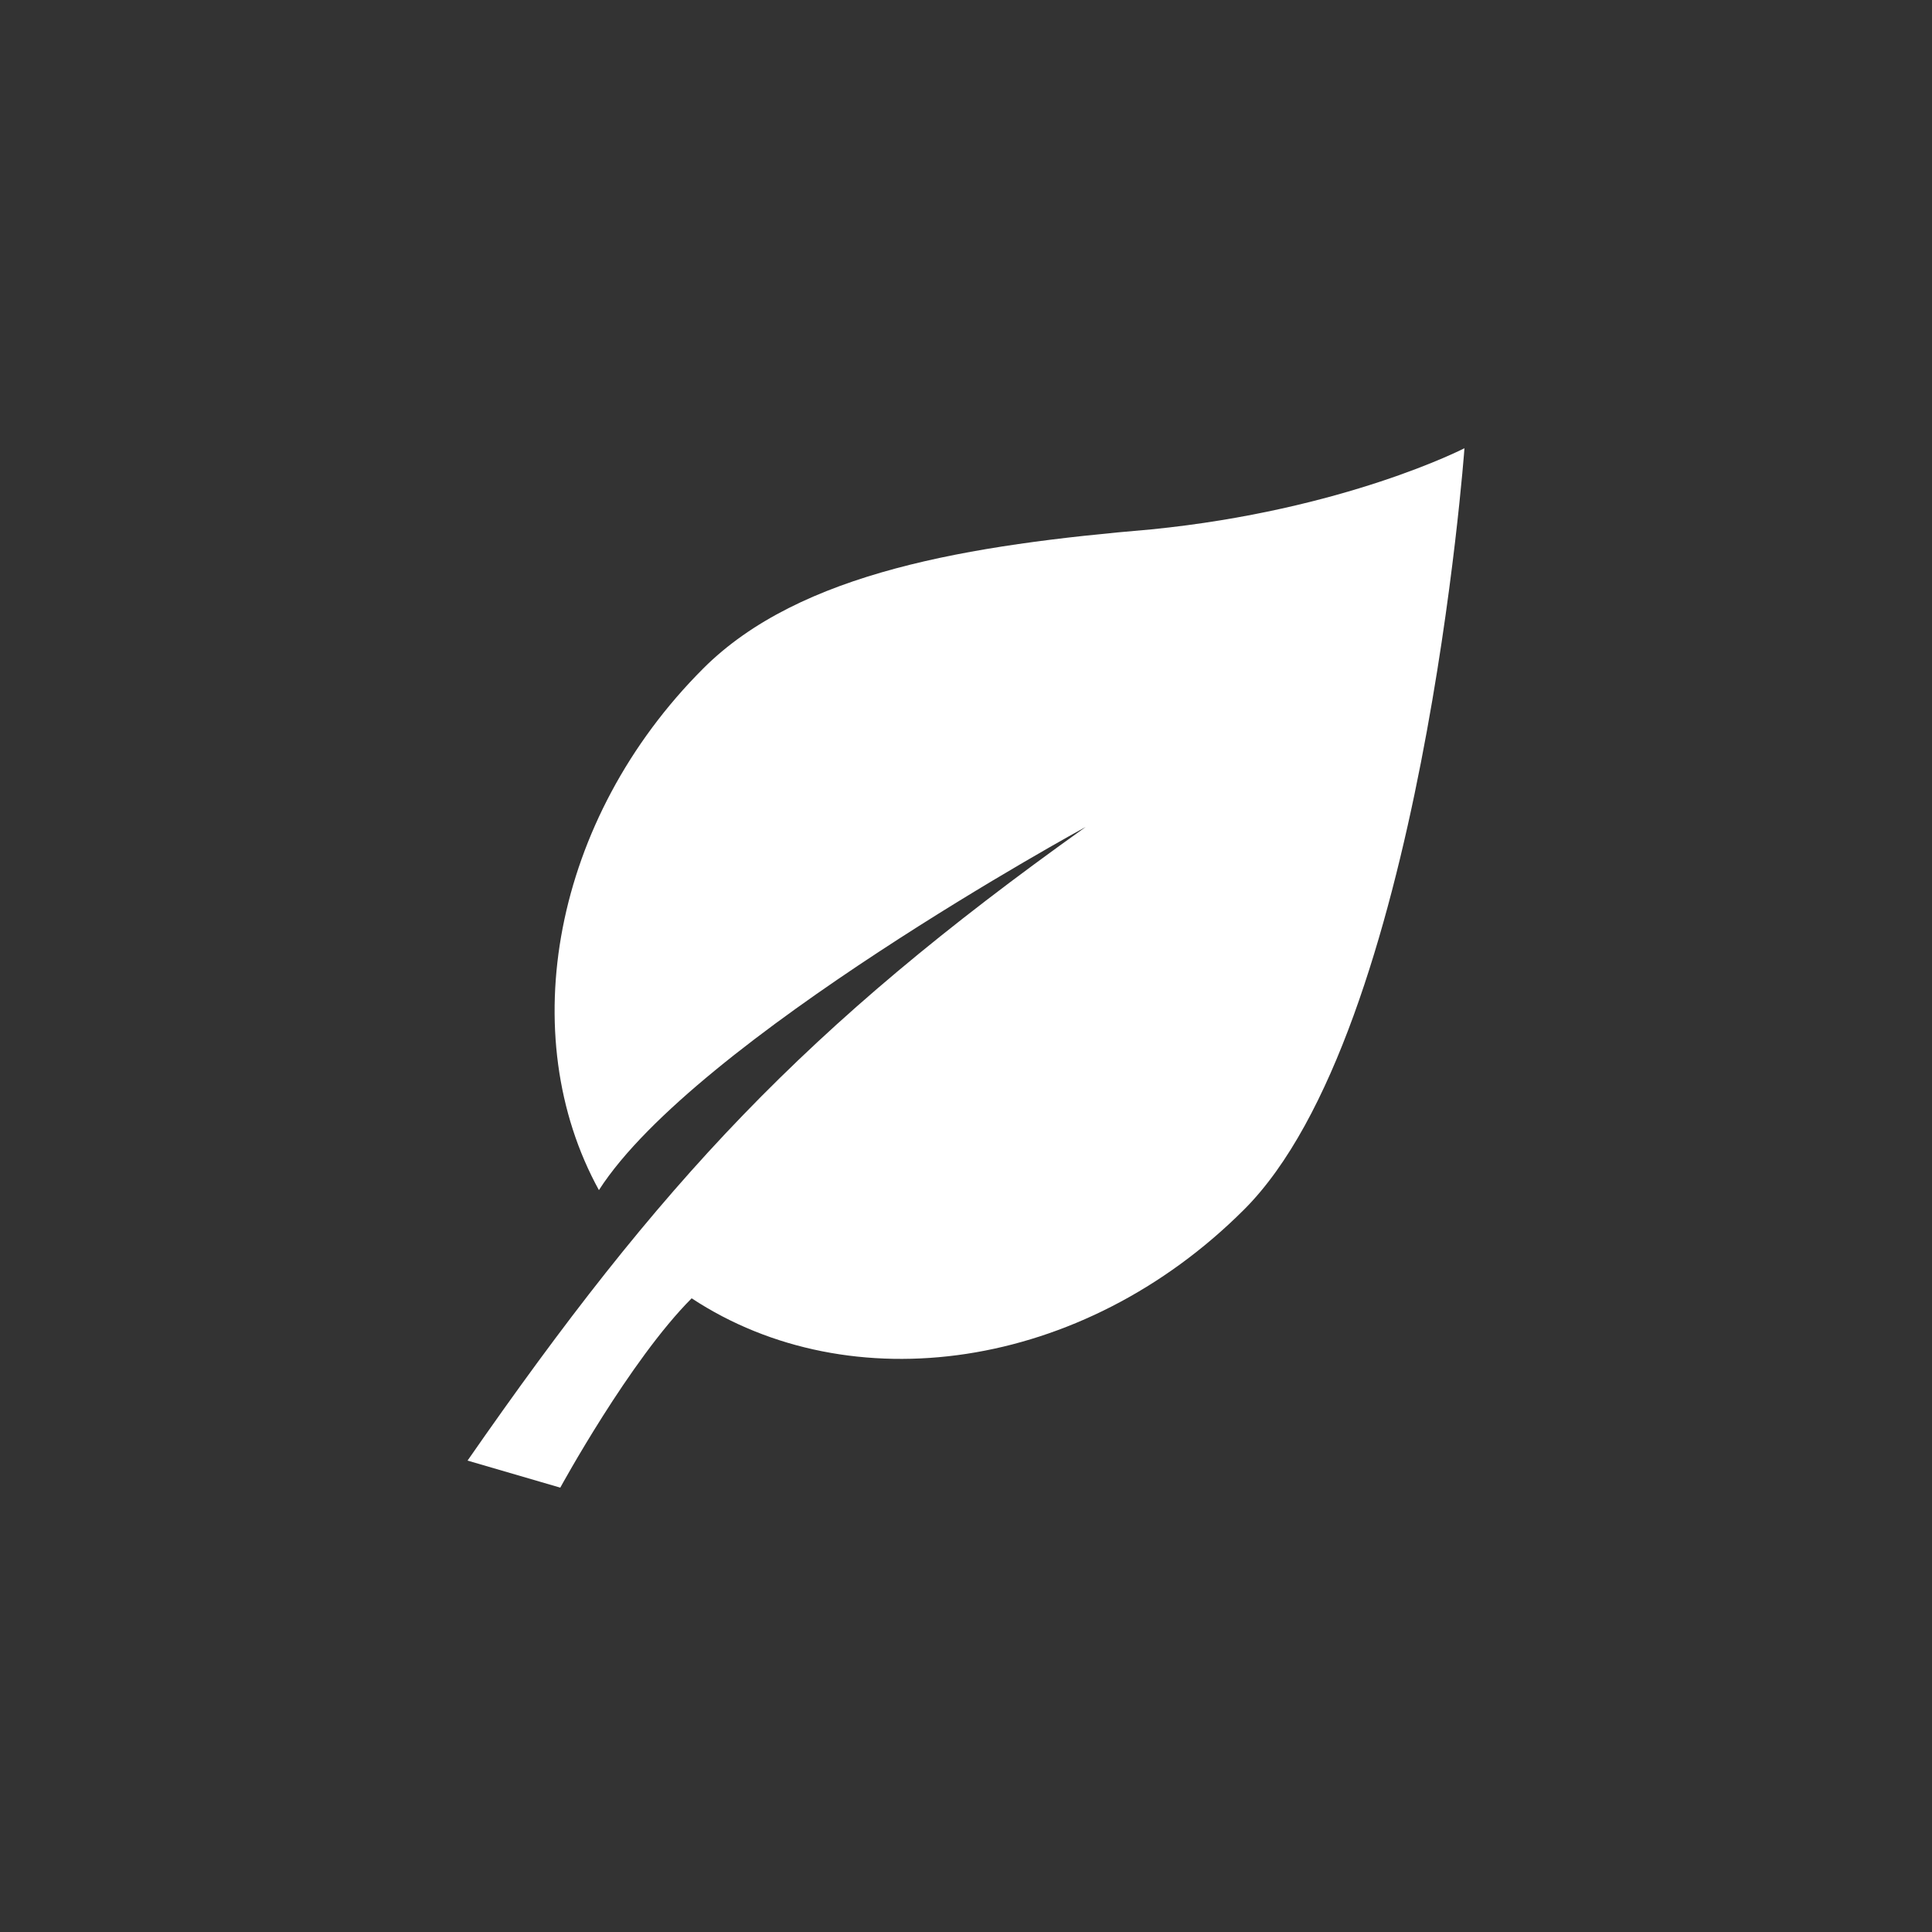 <?xml version="1.0" encoding="utf-8"?>
<!-- Generator: Adobe Illustrator 18.1.1, SVG Export Plug-In . SVG Version: 6.00 Build 0)  -->
<!DOCTYPE svg PUBLIC "-//W3C//DTD SVG 1.1//EN" "http://www.w3.org/Graphics/SVG/1.1/DTD/svg11.dtd">
<svg version="1.1" xmlns="http://www.w3.org/2000/svg" xmlns:xlink="http://www.w3.org/1999/xlink" x="0px" y="0px"
	 viewBox="0 0 50 50" enable-background="new 0 0 50 50" xml:space="preserve">
<rect x="0" y="0" width="50" height="50" fill="#333333" stroke="none"/>
<g id="Layer_3" display="none">
</g>
<g id="Layer_2" display="none">
	<rect x="0" display="inline" fill="#292929" width="50" height="50"/>
</g>
<g id="Layer_1">
	<g>
		<path fill="#FFFFFF" d="M32.2,31.3c4.6-4.6,5.7-19.7,5.7-19.7s-3.1,1.6-8.1,2.1c-4.7,0.4-9.1,1.1-11.6,3.6
			c-3.9,3.9-4.9,9.5-2.7,13.5c2.5-3.9,12.6-9.4,12.6-9.4c-7.3,5.2-11,9.2-16,16.4l2.4,0.7c0,0,1.8-3.3,3.4-4.9
			C22,36.3,28,35.5,32.2,31.3z"/>
	</g>
</g>
</svg>
